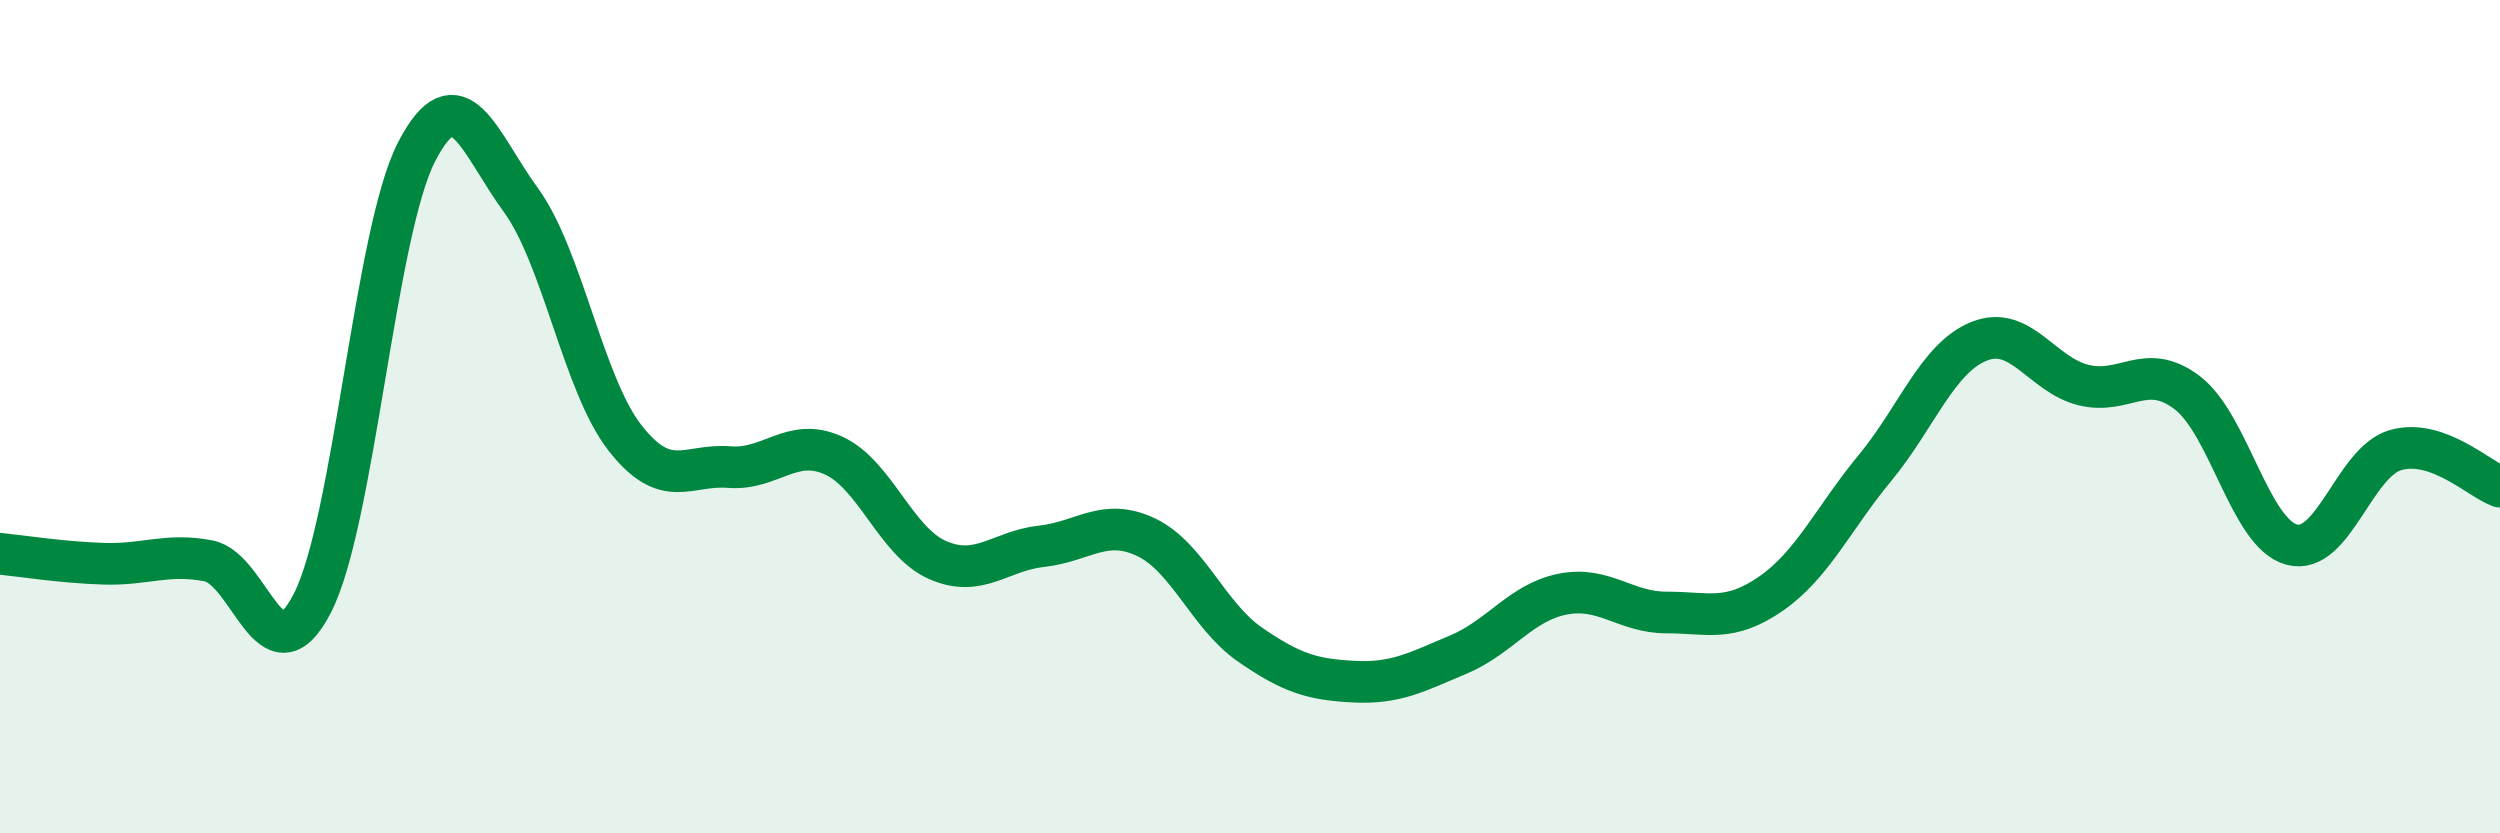 
    <svg width="60" height="20" viewBox="0 0 60 20" xmlns="http://www.w3.org/2000/svg">
      <path
        d="M 0,13.29 C 0.5,13.34 1.5,13.5 2.5,13.53 C 3.5,13.56 4,13.27 5,13.46 C 6,13.65 6.5,16.43 7.5,14.47 C 8.5,12.51 9,5.57 10,3.64 C 11,1.71 11.5,3.43 12.5,4.8 C 13.5,6.17 14,9.23 15,10.51 C 16,11.79 16.5,11.13 17.5,11.21 C 18.5,11.29 19,10.48 20,10.93 C 21,11.38 21.5,13 22.5,13.44 C 23.5,13.88 24,13.22 25,13.11 C 26,13 26.5,12.42 27.5,12.89 C 28.5,13.36 29,14.78 30,15.47 C 31,16.16 31.5,16.31 32.5,16.36 C 33.5,16.41 34,16.13 35,15.71 C 36,15.29 36.5,14.46 37.5,14.26 C 38.5,14.06 39,14.7 40,14.7 C 41,14.7 41.5,14.94 42.5,14.25 C 43.5,13.56 44,12.44 45,11.23 C 46,10.02 46.5,8.59 47.5,8.19 C 48.5,7.79 49,8.99 50,9.24 C 51,9.49 51.5,8.66 52.5,9.43 C 53.5,10.2 54,12.8 55,13.07 C 56,13.34 56.5,11.08 57.5,10.8 C 58.5,10.52 59.5,11.5 60,11.68L60 20L0 20Z"
        fill="#008740"
        opacity="0.1"
        stroke-linecap="round"
        stroke-linejoin="round"
      />
      <path
        d="M 0,13.29 C 0.5,13.34 1.5,13.5 2.5,13.53 C 3.5,13.56 4,13.27 5,13.46 C 6,13.65 6.5,16.43 7.5,14.47 C 8.5,12.51 9,5.57 10,3.64 C 11,1.71 11.5,3.43 12.5,4.8 C 13.5,6.17 14,9.23 15,10.51 C 16,11.79 16.5,11.13 17.5,11.21 C 18.5,11.29 19,10.48 20,10.93 C 21,11.38 21.5,13 22.5,13.44 C 23.5,13.88 24,13.22 25,13.11 C 26,13 26.5,12.42 27.5,12.89 C 28.5,13.36 29,14.78 30,15.47 C 31,16.16 31.5,16.31 32.5,16.36 C 33.5,16.41 34,16.13 35,15.71 C 36,15.29 36.5,14.46 37.5,14.26 C 38.5,14.06 39,14.7 40,14.7 C 41,14.7 41.5,14.94 42.5,14.25 C 43.5,13.56 44,12.44 45,11.23 C 46,10.02 46.5,8.59 47.5,8.19 C 48.5,7.79 49,8.99 50,9.24 C 51,9.49 51.5,8.66 52.5,9.43 C 53.5,10.2 54,12.8 55,13.07 C 56,13.34 56.5,11.08 57.5,10.8 C 58.5,10.52 59.5,11.5 60,11.68"
        stroke="#008740"
        stroke-width="1"
        fill="none"
        stroke-linecap="round"
        stroke-linejoin="round"
      />
    </svg>
  